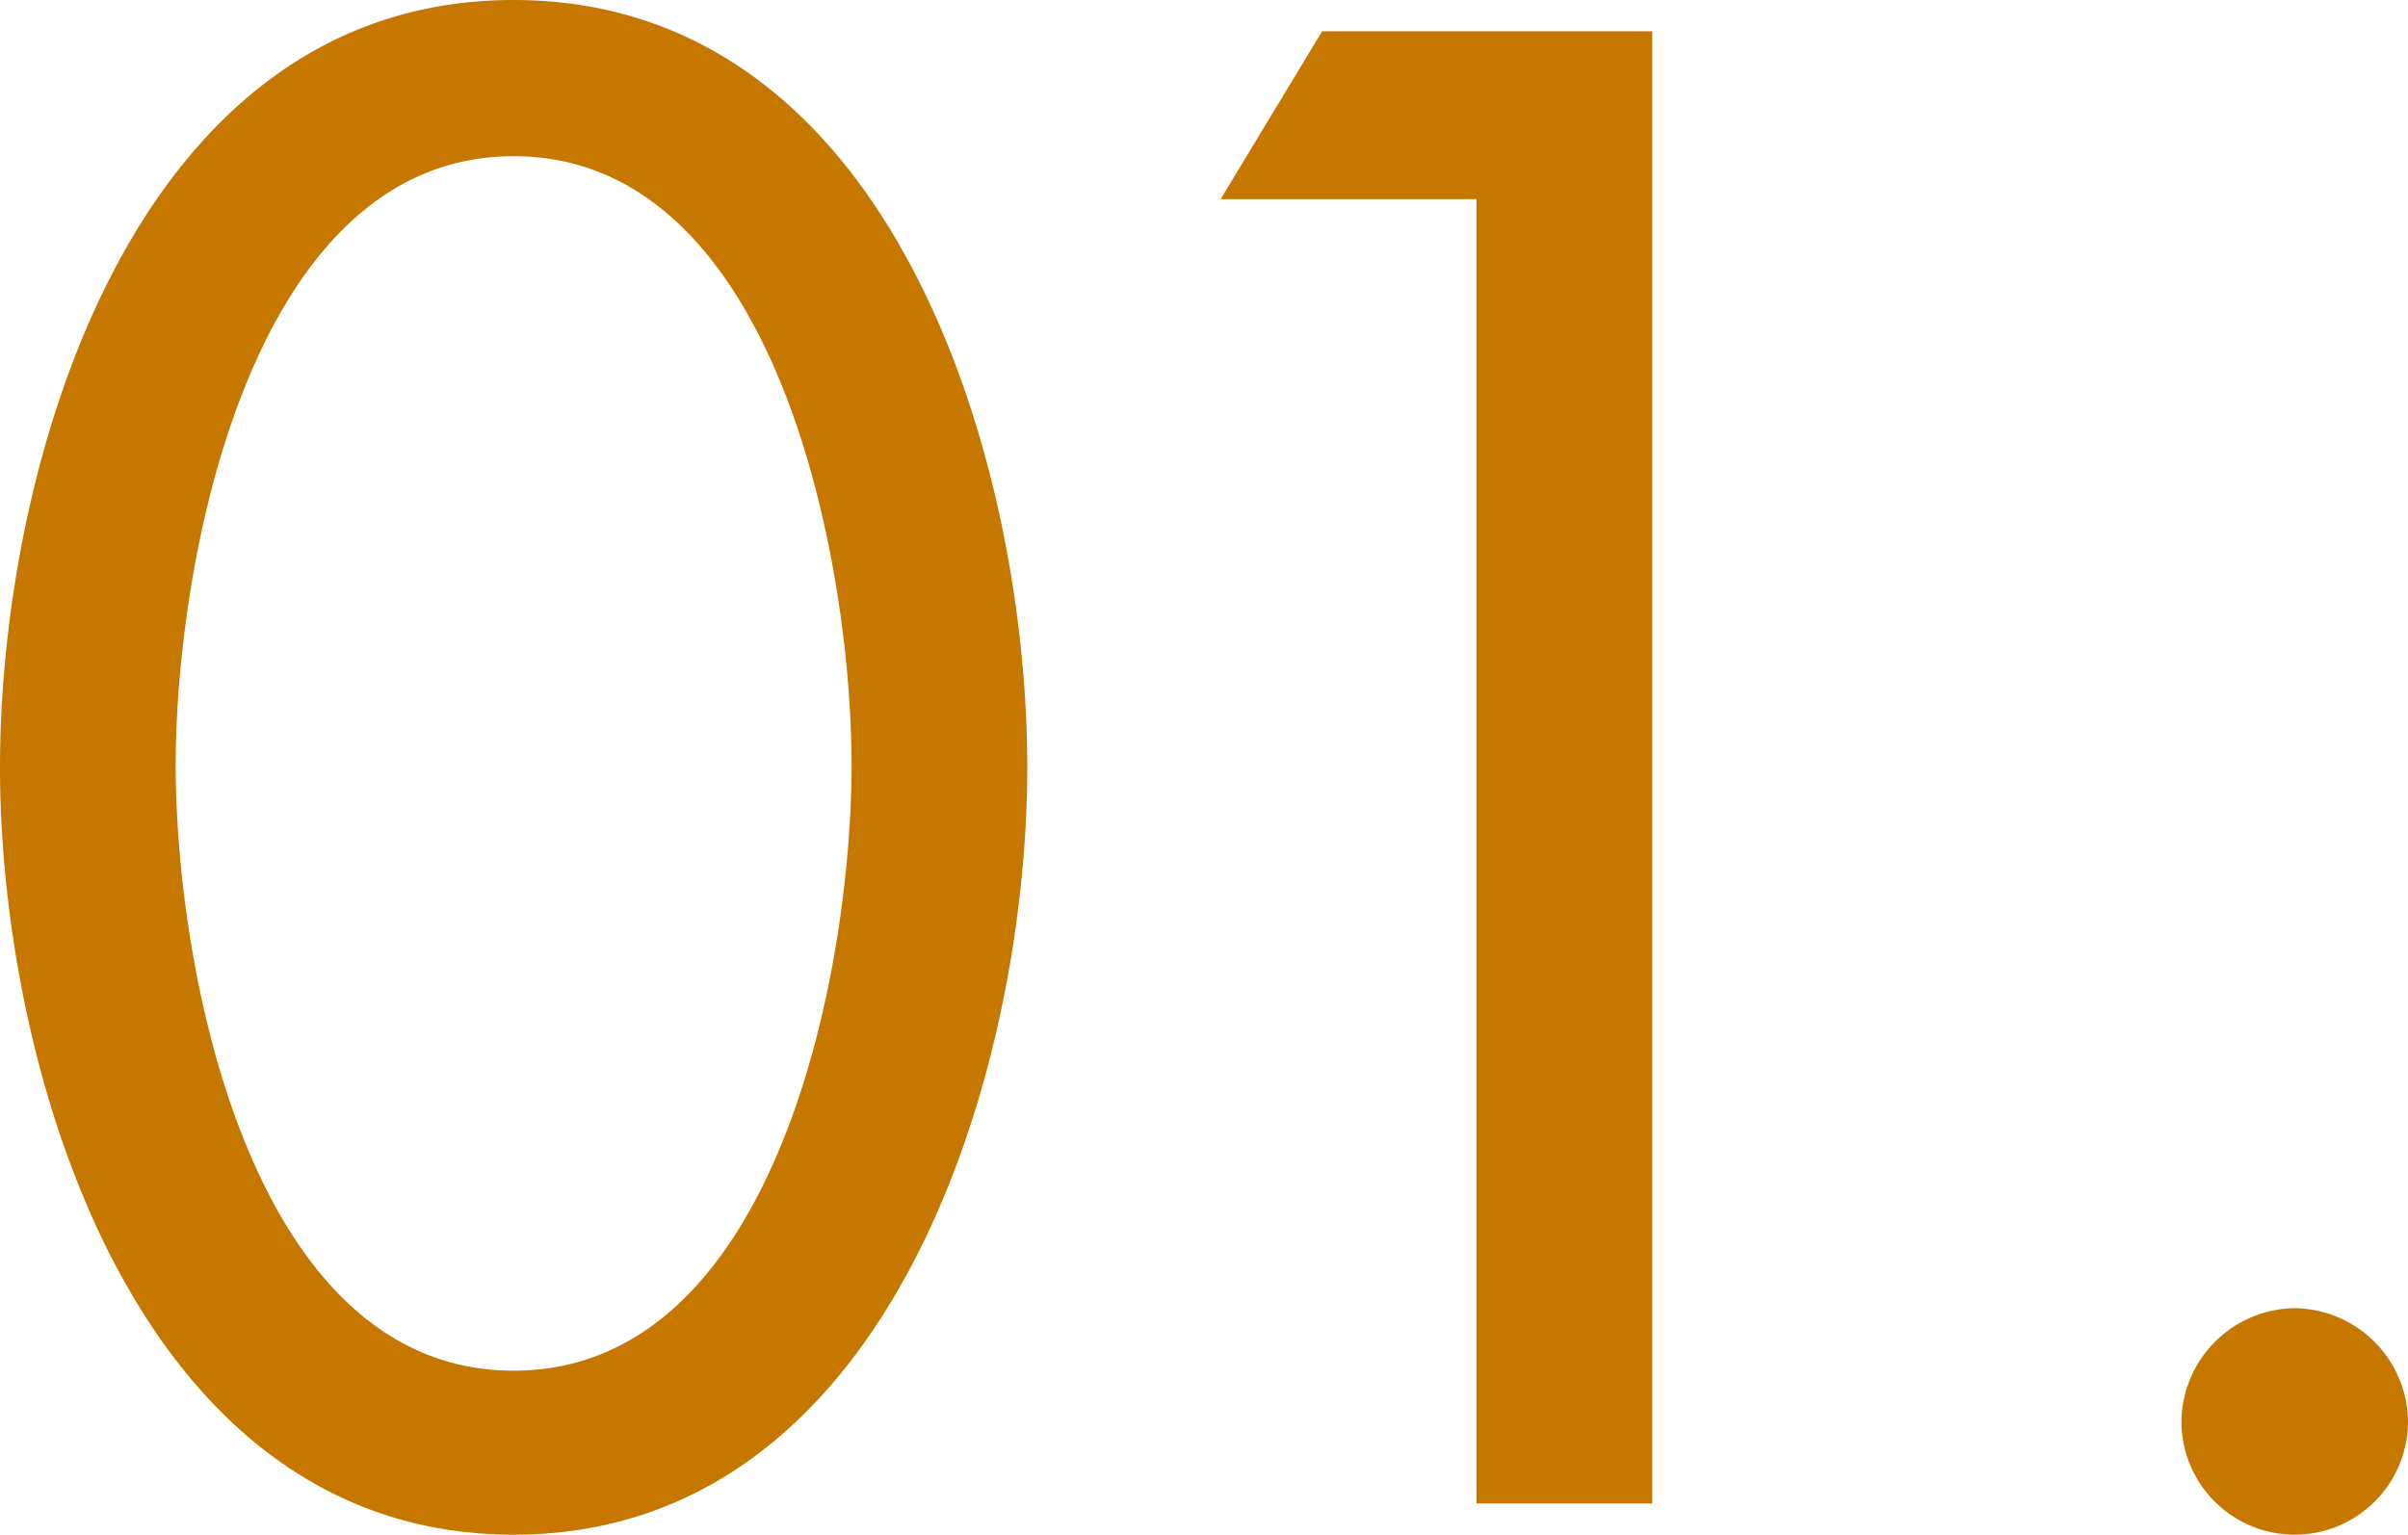 <svg xmlns="http://www.w3.org/2000/svg" width="109.737" height="69.954" viewBox="0 0 109.737 69.954">
  <path id="パス_35625" data-name="パス 35625" d="M25.721,1.424c17.266,0,23.407-21.271,23.407-34.977,0-13.795-6.052-34.977-23.407-34.977S2.314-47.348,2.314-33.553C2.314-19.847,8.455,1.424,25.721,1.424Zm0-62.834c12.015,0,15.4,18.512,15.4,27.768s-3.382,27.59-15.4,27.59-15.4-18.334-15.4-27.59S13.706-61.41,25.721-61.41ZM69.6-59.452V0h8.01V-67.106H62.567l-4.628,7.654ZM106.889-8.9a5.224,5.224,0,0,0-5.162,5.162,5.166,5.166,0,0,0,5.162,5.162,5.166,5.166,0,0,0,5.162-5.162A5.224,5.224,0,0,0,106.889-8.9Z" transform="translate(-2.314 68.53)" fill="#c57700"/>
</svg>
